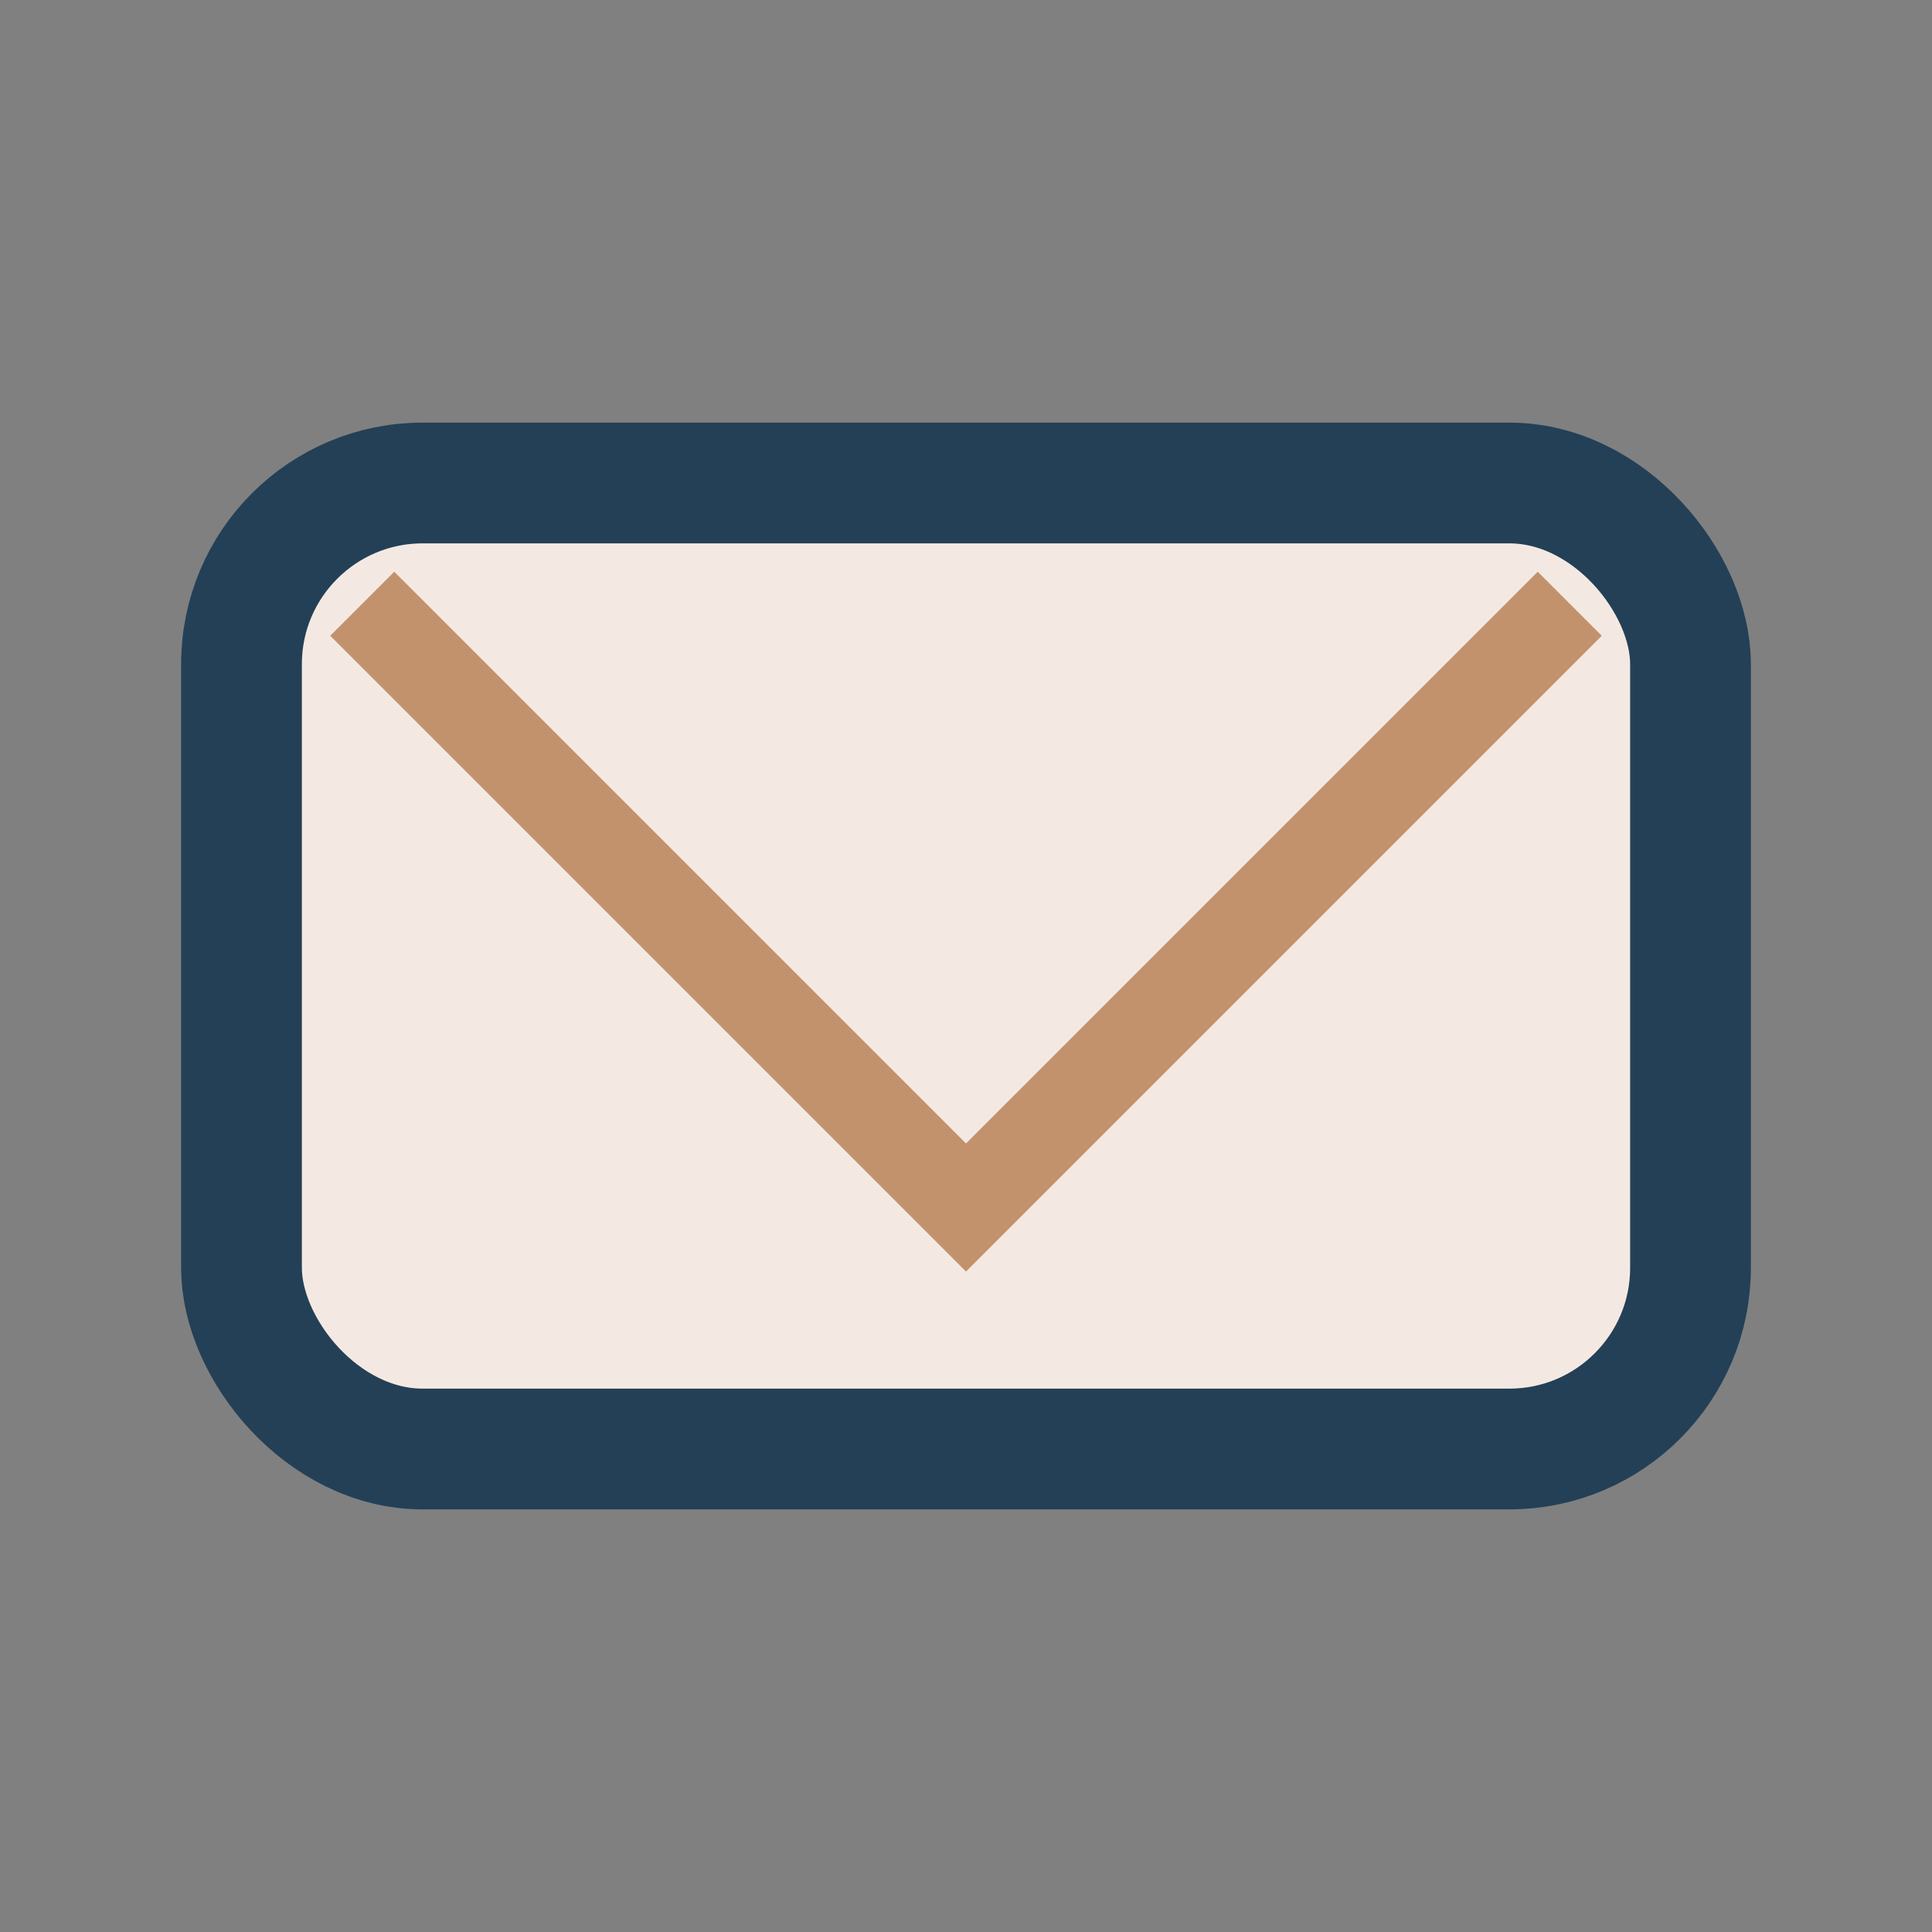 <?xml version="1.0" encoding="UTF-8"?>
<svg xmlns="http://www.w3.org/2000/svg" viewBox="0 0 32 32" width="32" height="32"><rect x="0" y="0" width="32" height="32" fill="#808080" stroke="none"/><rect x="4" y="8" width="24" height="16" rx="3" fill="#F4E9E2" stroke="#234057" stroke-width="2"/><path d="M6 10l10 10 10-10" fill="none" stroke="#C2926D" stroke-width="1.5"/></svg>